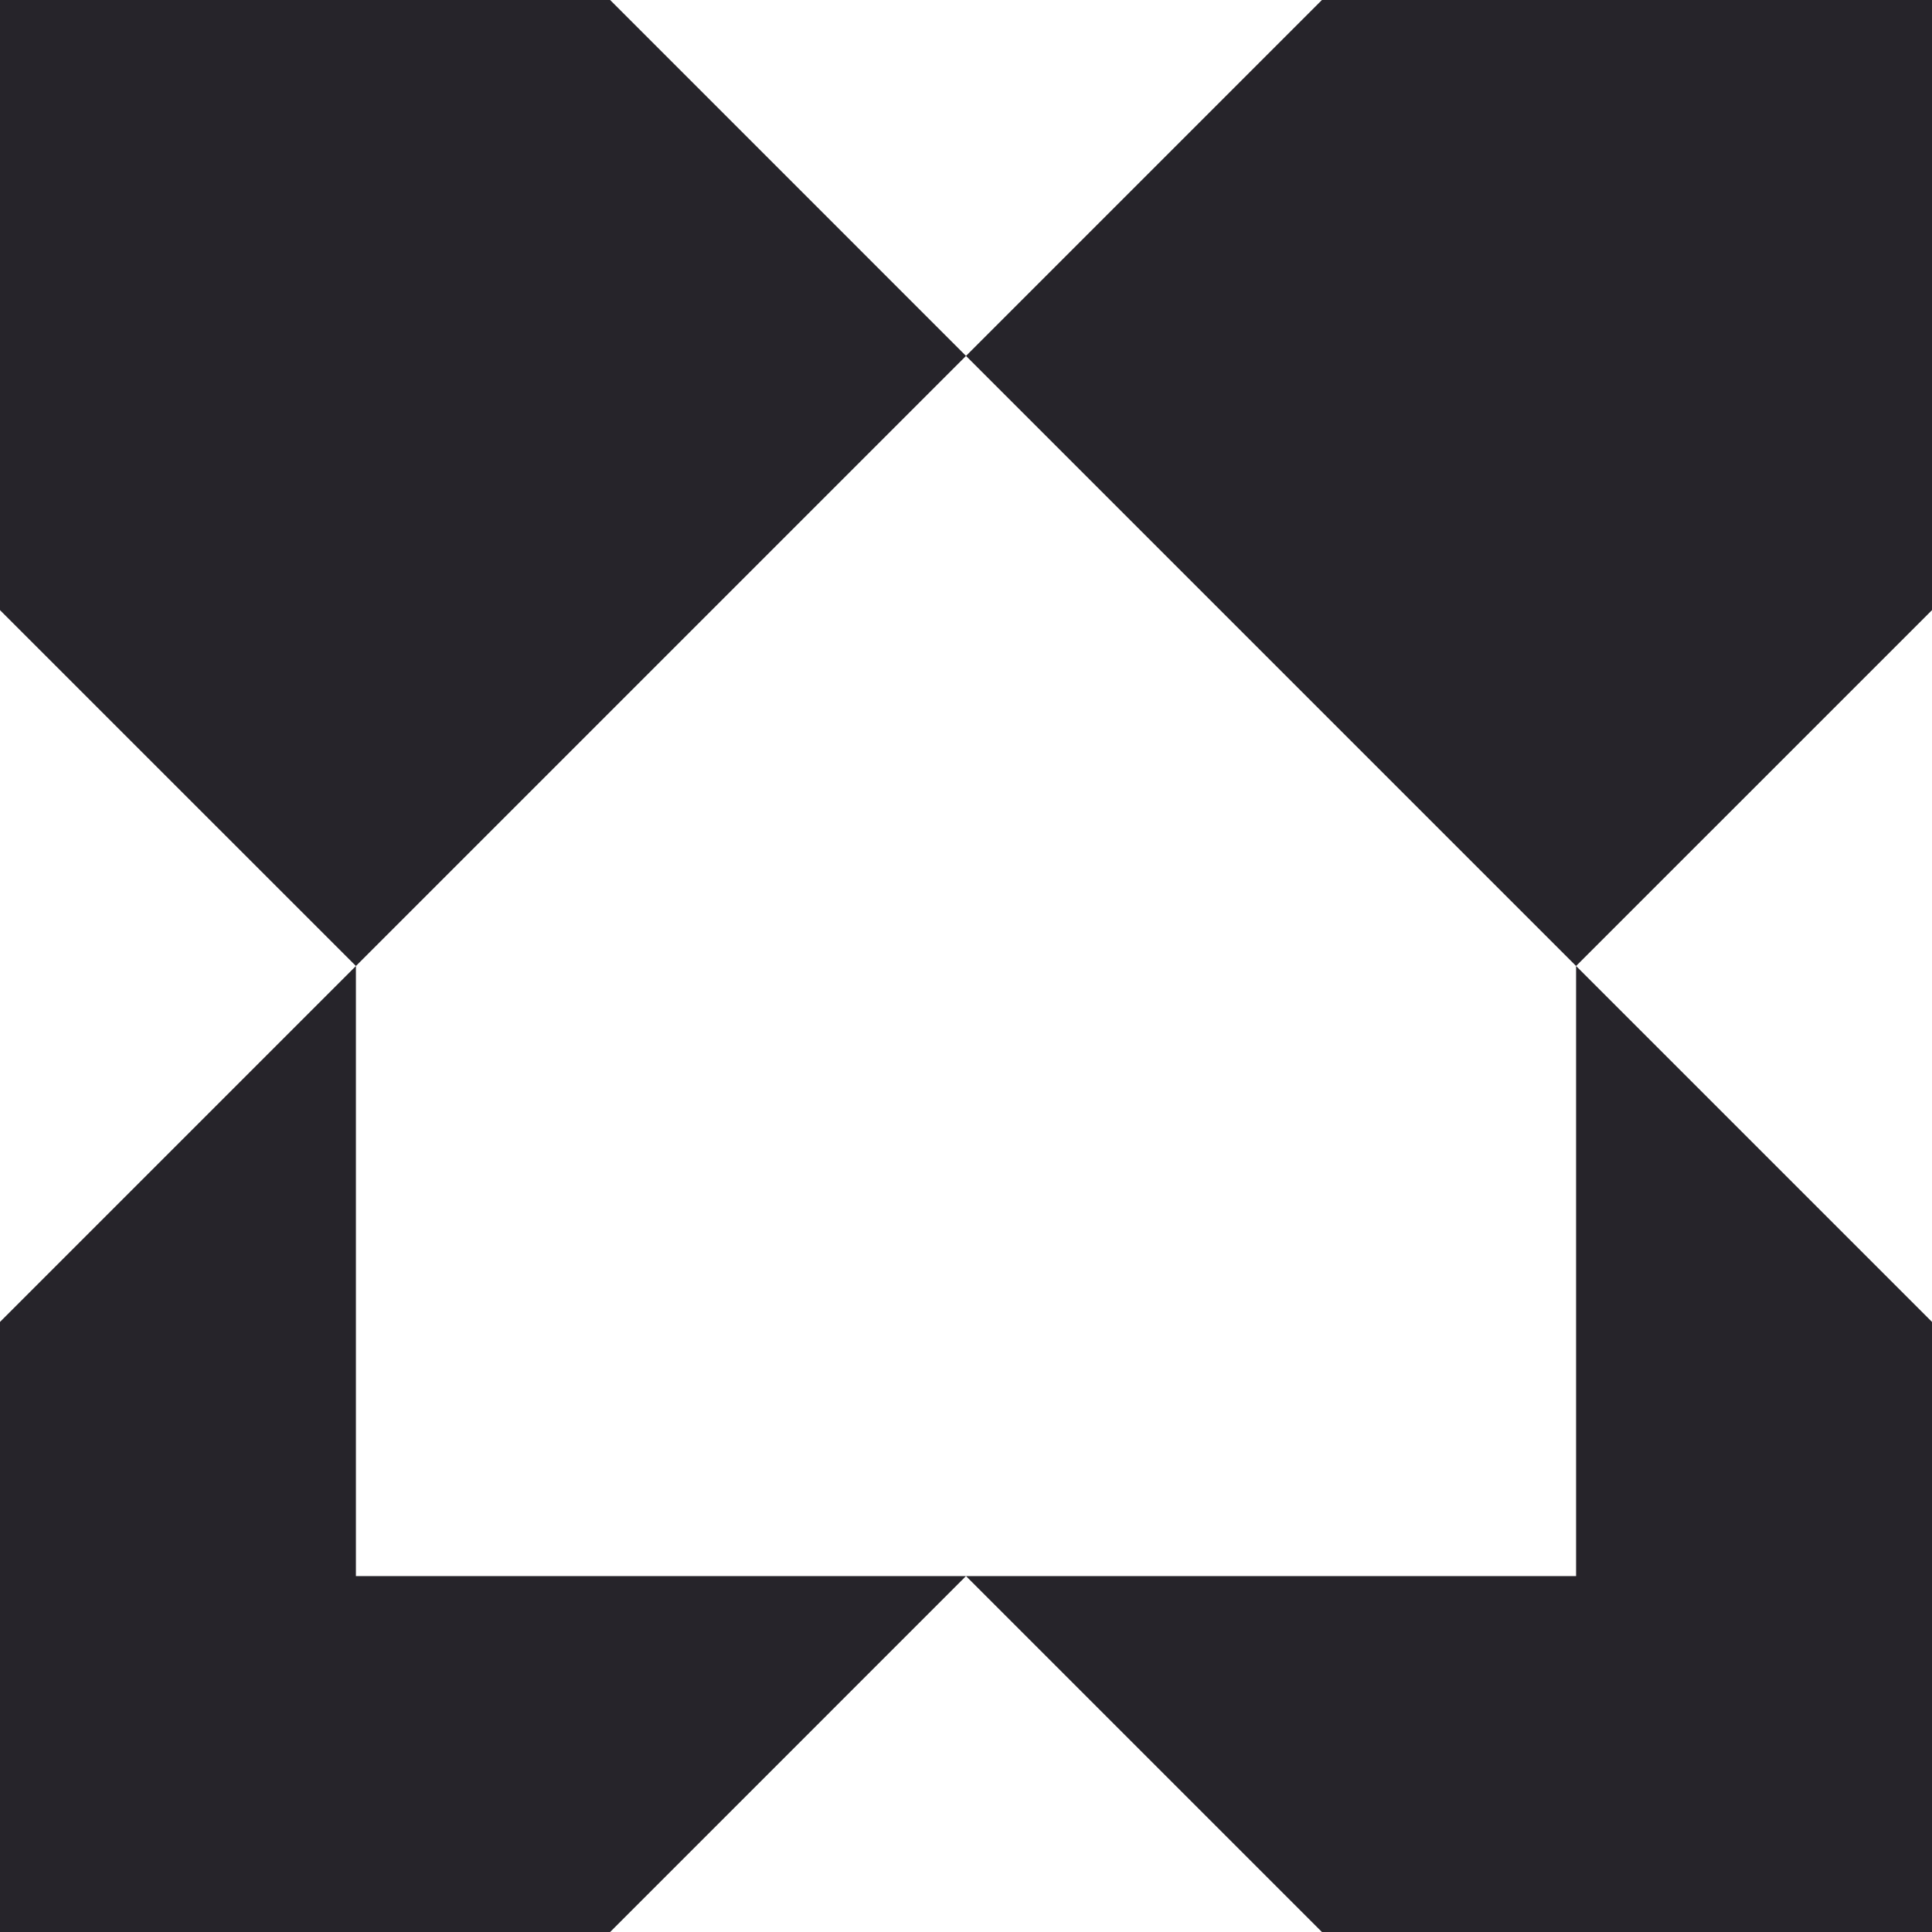 <?xml version="1.0" encoding="UTF-8"?> <svg xmlns="http://www.w3.org/2000/svg" width="50" height="50" viewBox="0 0 50 50" fill="none"><g clip-path="url(#clip0_6886_43729)"><path d="M50 15.79L40.789 25L25 9.211L34.211 0H50V15.79Z" fill="#26242A"></path><path d="M9.211 25L25 9.211L15.79 0H0V15.79L9.211 25Z" fill="#26242A"></path><path d="M25 40.789L15.79 50H0V34.211L9.211 25V40.789H25Z" fill="#26242A"></path><path d="M25 40.789H40.789V25L50 34.211V50H34.211L25 40.789Z" fill="#26242A"></path></g><defs><clipPath id="clip0_6886_43729"><rect width="50" height="50" fill="white"></rect></clipPath></defs></svg> 